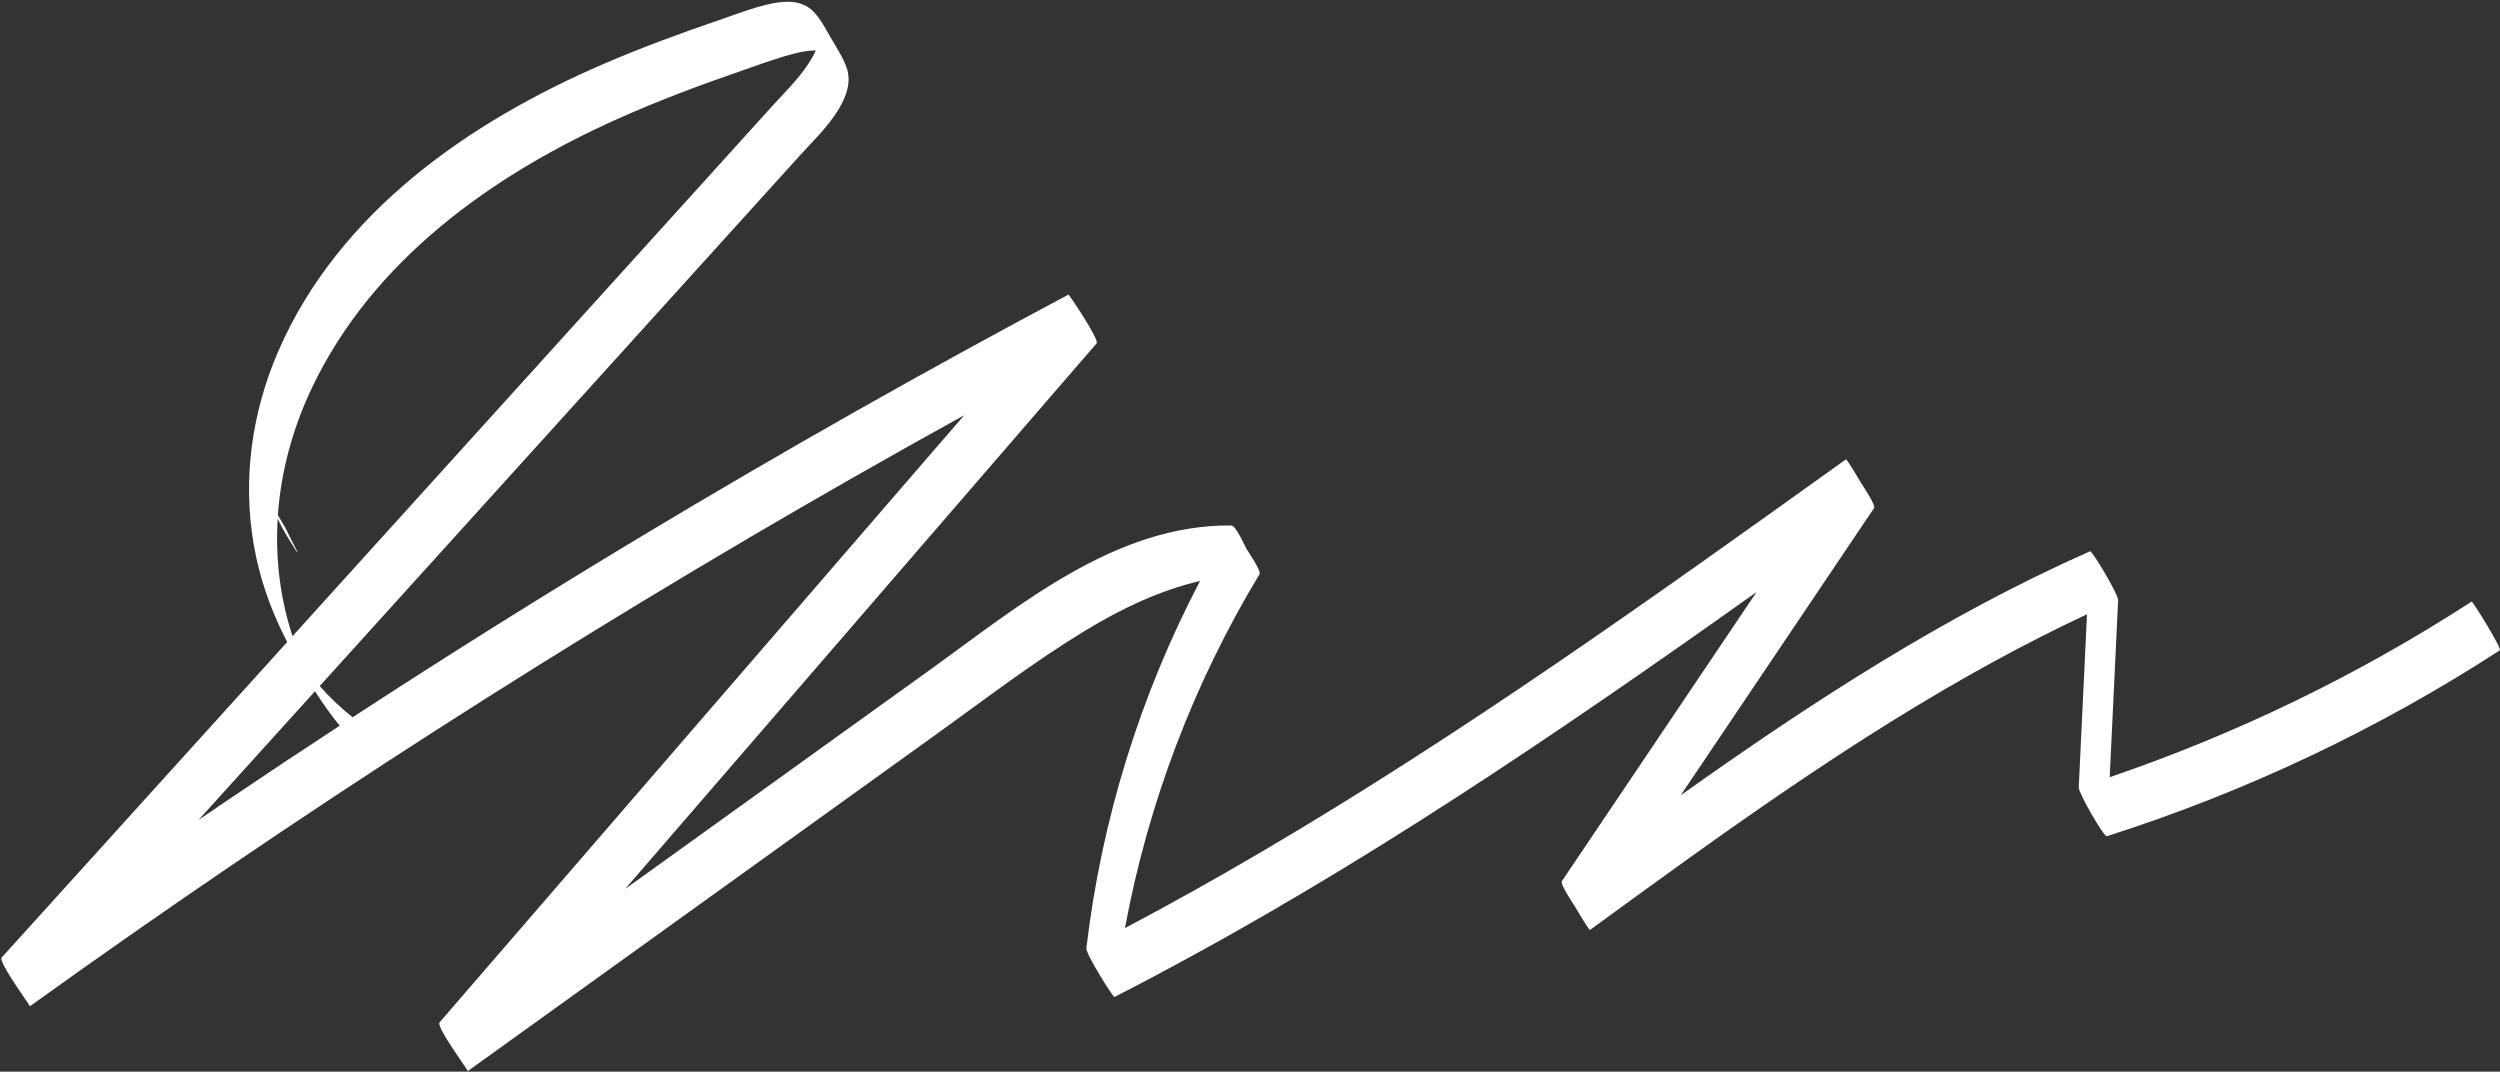 <?xml version="1.0" encoding="UTF-8"?> <svg xmlns="http://www.w3.org/2000/svg" width="1346" height="577" viewBox="0 0 1346 577" fill="none"><rect x="0" y="0" width="1346" height="577" fill="#333333" stroke="none"/><path d="M16.034 541.72C16.046 541.758 16.055 541.791 16.044 541.799C16.052 541.793 16.062 541.787 16.07 541.781C16.073 541.787 16.076 541.793 16.08 541.799C16.101 541.775 16.123 541.752 16.144 541.728C87.698 490.323 160.568 440.769 234.707 393.183C308.531 345.797 383.579 300.323 459.781 256.854C479.485 245.613 499.273 234.523 519.127 223.548C449.861 303.71 380.591 383.875 311.328 464.034C286.44 492.839 261.553 521.631 236.665 550.436C234.88 552.493 247.847 570.372 251.094 575.382C251.333 575.797 251.574 576.211 251.813 576.625C251.818 576.65 251.828 576.681 251.819 576.688C251.827 576.683 251.833 576.678 251.841 576.673C251.842 576.674 251.842 576.675 251.843 576.677C251.847 576.673 251.851 576.668 251.855 576.663C308.333 536.07 364.8 495.465 421.278 454.872C449.162 434.822 477.045 414.783 504.928 394.733C531.016 375.977 556.686 356.276 584.185 339.583C603.534 327.838 624.224 317.879 646.114 312.791C613.862 374.281 593.026 441.438 584.907 510.51C584.546 513.588 599.328 537.135 600.062 536.762C600.069 536.758 600.076 536.754 600.084 536.75C712.729 479.084 818.206 408.763 921.492 335.923C929.579 330.22 937.653 324.499 945.72 318.768C910.786 370.653 875.852 422.539 840.918 474.421C839.823 476.041 846.91 486.311 847.843 487.92C848.403 488.876 855.583 501.022 856.073 500.661C856.076 500.659 856.079 500.657 856.082 500.655C856.083 500.657 856.083 500.659 856.084 500.661C856.088 500.656 856.092 500.65 856.096 500.644C926.555 449.289 997.307 397.736 1073.98 355.904C1090.28 347.013 1106.83 338.597 1123.64 330.718C1122.16 361.798 1120.68 392.88 1119.2 423.957C1119.06 426.964 1132.72 450.722 1134.35 450.209C1208.95 426.429 1280.16 392.751 1345.87 350.157C1347.23 349.271 1331.25 323.567 1330.71 323.905C1269.92 363.304 1204.41 395.062 1135.86 418.437C1137.38 386.65 1138.9 354.861 1140.41 323.077C1140.55 320.046 1126.39 296.324 1125.26 296.825C1046.75 331.553 974.664 378.595 904.876 428.194C939.577 376.656 974.278 325.116 1008.98 273.581C1010.07 271.961 1002.99 261.691 1002.05 260.082C1001.5 259.126 994.326 246.968 993.824 247.341C993.821 247.343 993.819 247.345 993.815 247.347C993.814 247.345 993.814 247.343 993.812 247.341C993.808 247.346 993.805 247.352 993.802 247.357C891.006 320.989 788.01 394.749 678.885 458.823C654.782 472.975 630.389 486.62 605.688 499.686C618.136 432.467 642.691 367.766 678.116 309.159C679.2 307.364 672.184 297.374 671.193 295.66C670.132 293.818 665.399 282.942 662.963 282.919C662.955 282.919 662.946 282.919 662.939 282.919C662.939 282.919 662.939 282.919 662.939 282.918C662.939 282.918 662.939 282.918 662.939 282.919C600.503 282.266 548.496 326.287 500.522 360.764C445.869 400.048 391.217 439.343 336.564 478.628C396.292 409.505 456.022 340.381 515.747 271.262C540.635 242.457 565.521 213.664 590.409 184.86C592.088 182.925 575.513 158.469 575.256 158.608C575.248 158.612 575.24 158.616 575.232 158.62C575.231 158.621 575.231 158.62 575.231 158.621C497.428 200.035 420.71 243.453 345.18 288.864C292.816 320.352 241.038 352.813 189.853 386.185C189.785 386.129 189.721 386.067 189.653 386.014C183.309 381.008 177.461 375.439 172.13 369.365C185.102 355.032 198.072 340.698 211.044 326.365C276.032 254.558 341.021 182.739 406.021 110.931C414.029 102.072 422.049 93.224 430.058 84.364C437.379 76.274 445.62 68.475 451.344 59.115C455.483 52.365 458.595 44.299 455.821 36.465C453.816 30.788 450.271 25.379 447.241 20.215C444.431 15.424 441.693 9.922 437.706 5.97C431.737 0.048 422.948 0.328 415.266 1.948C405.568 4 396.102 7.765 386.73 10.959C366.015 18.023 345.464 25.612 325.344 34.261C252.686 65.525 182.323 114.228 149.846 189.078C135.601 221.892 130.531 257.82 136.605 293.164C139.601 310.638 145.358 327.342 153.355 343.149C153.779 343.986 154.208 344.824 154.637 345.661C137.217 364.909 119.798 384.156 102.378 403.404C68.549 440.788 34.722 478.172 0.893 515.545C-0.92 517.543 12.474 536.06 15.466 540.729C15.654 541.061 15.844 541.39 16.034 541.72ZM150.054 307.34C149.087 297.953 148.935 288.573 149.49 279.261C150.74 281.794 151.84 284.043 152.105 284.504C153.889 287.593 155.709 290.682 157.655 293.678C158.086 294.342 159.542 297.257 160.335 297.257C159.974 297.257 154.076 284.912 153.412 283.758C152.177 281.618 150.905 279.491 149.606 277.383C151.271 253.659 157.666 230.419 167.971 208.757C200.623 140.085 265.122 94.122 332.838 63.872C353.914 54.453 375.525 46.293 397.336 38.763C407.326 35.312 417.364 31.489 427.599 28.854C431.376 27.883 435.319 27.136 439.246 27.171C437.995 29.901 436.471 32.458 435.048 34.613C429.616 42.831 422.342 49.86 415.755 57.134C400.624 73.862 385.482 90.578 370.351 107.306C340.672 140.097 311.004 172.889 281.325 205.68C240.045 251.292 198.766 296.905 157.485 342.517C153.745 331.101 151.276 319.234 150.054 307.34ZM169.599 372.161C173.695 378.612 178.097 384.851 182.889 390.72C162.932 403.779 143.06 416.967 123.29 430.31C117.8 434.014 112.338 437.758 106.863 441.484C127.775 418.376 148.687 395.269 169.599 372.161Z" fill="white"></path></svg> 